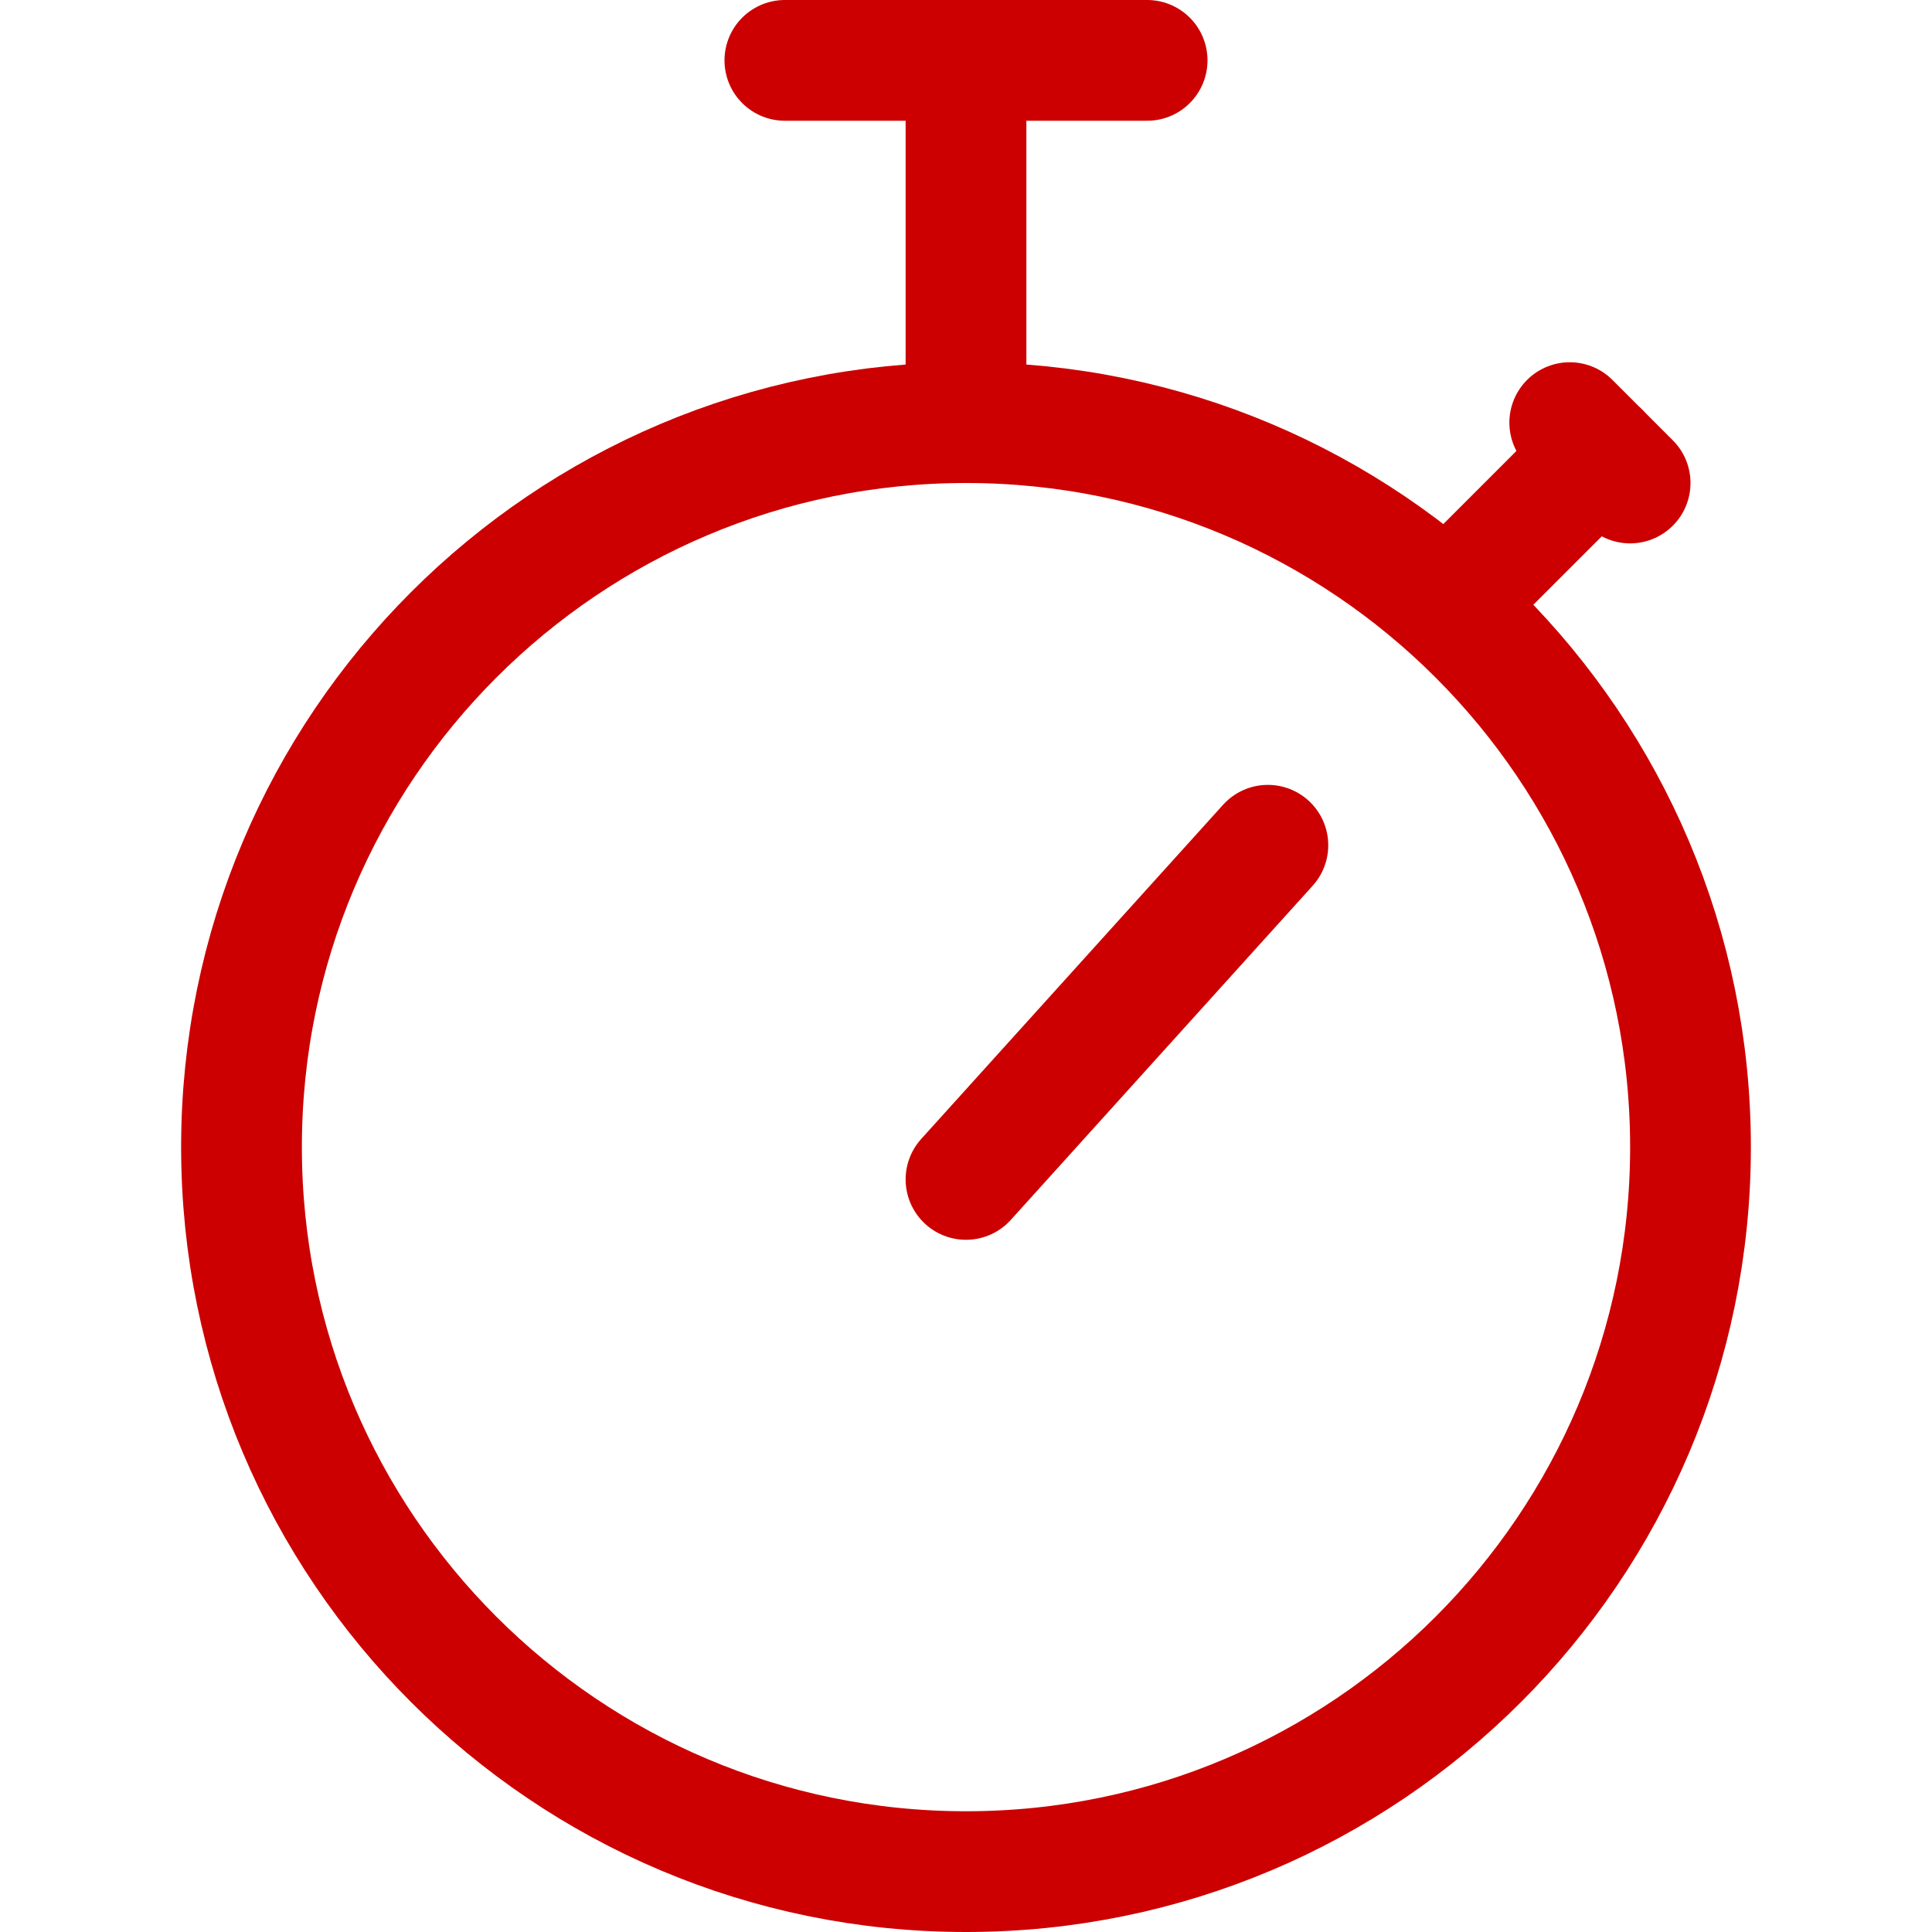 <svg xmlns="http://www.w3.org/2000/svg" width="32" height="32" viewBox="0 0 32 32" fill="none"><path d="M16 31C22.627 31 28 25.627 28 19C28 12.373 22.627 7 16 7C9.373 7 4 12.373 4 19C4 25.627 9.373 31 16 31Z" stroke="#CC0000" stroke-width="2" stroke-linecap="round" stroke-linejoin="round"></path><path d="M24 10L26.5 7.5" stroke="#CC0000" stroke-width="2" stroke-linecap="round" stroke-linejoin="round"></path><path d="M26 7L27 8" stroke="#CC0000" stroke-width="2" stroke-linecap="round" stroke-linejoin="round"></path><path d="M16 7V1" stroke="#CC0000" stroke-width="2" stroke-linecap="round" stroke-linejoin="round"></path><path d="M19 1H13" stroke="#CC0000" stroke-width="2" stroke-linecap="round" stroke-linejoin="round"></path><path d="M16 19.535L21 14" stroke="#CC0000" stroke-width="2" stroke-linecap="round" stroke-linejoin="round"></path></svg>